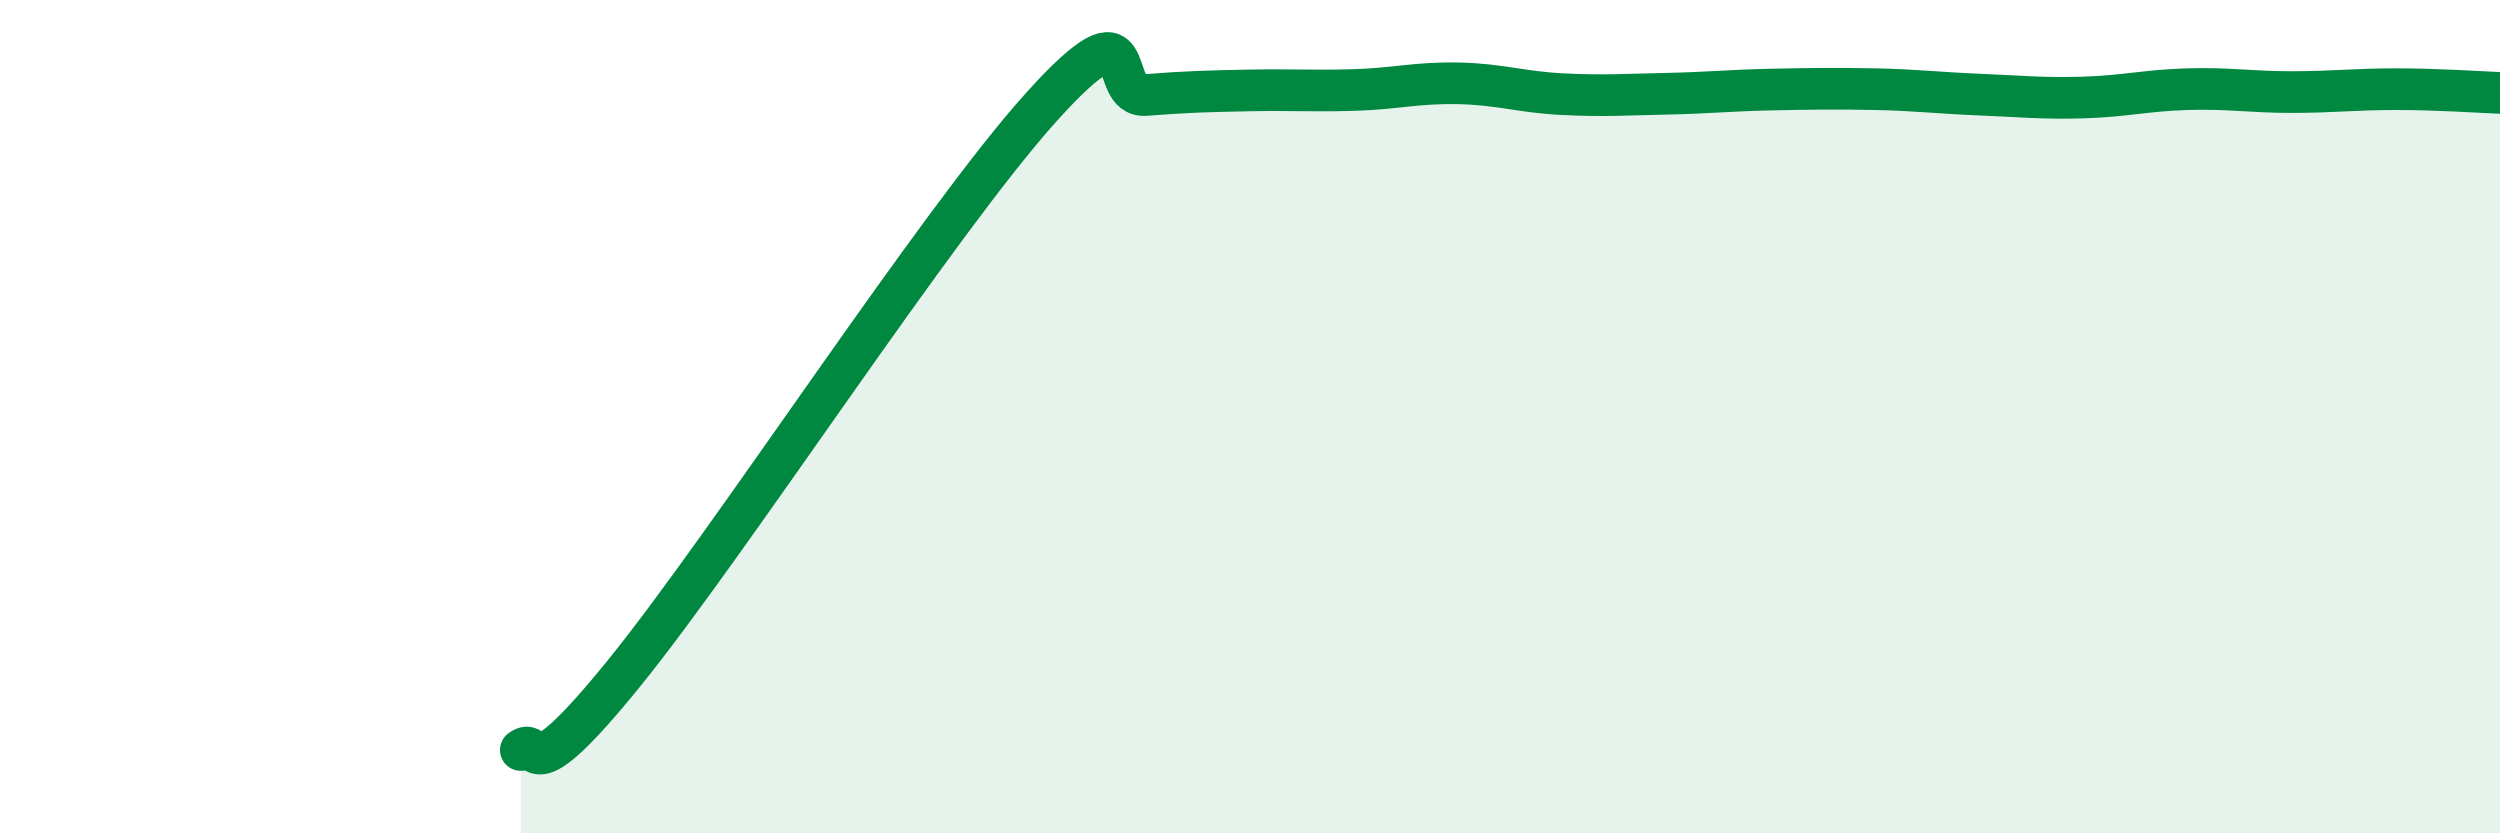 
    <svg width="60" height="20" viewBox="0 0 60 20" xmlns="http://www.w3.org/2000/svg">
      <path
        d="M 12.5,18 C 13,17.63 12.5,19.22 15,16.13 C 17.5,13.04 22.5,5.33 25,2.56 C 27.5,-0.21 26.5,2.36 27.5,2.28 C 28.5,2.2 29,2.19 30,2.17 C 31,2.15 31.5,2.19 32.5,2.16 C 33.5,2.13 34,1.98 35,2 C 36,2.02 36.5,2.21 37.5,2.26 C 38.5,2.31 39,2.27 40,2.25 C 41,2.23 41.5,2.17 42.5,2.15 C 43.5,2.13 44,2.12 45,2.14 C 46,2.16 46.5,2.23 47.5,2.27 C 48.5,2.31 49,2.37 50,2.34 C 51,2.31 51.5,2.17 52.5,2.14 C 53.5,2.11 54,2.21 55,2.21 C 56,2.21 56.5,2.14 57.5,2.14 C 58.5,2.14 59.5,2.21 60,2.23L60 20L12.5 20Z"
        fill="#008740"
        opacity="0.1"
        stroke-linecap="round"
        stroke-linejoin="round"
      />
      <path
        d="M 12.5,18 C 13,17.63 12.5,19.22 15,16.13 C 17.5,13.04 22.5,5.33 25,2.56 C 27.5,-0.21 26.5,2.36 27.5,2.28 C 28.5,2.2 29,2.19 30,2.17 C 31,2.15 31.5,2.19 32.5,2.16 C 33.5,2.13 34,1.98 35,2 C 36,2.02 36.5,2.21 37.5,2.26 C 38.5,2.31 39,2.27 40,2.25 C 41,2.23 41.5,2.17 42.5,2.15 C 43.5,2.13 44,2.12 45,2.14 C 46,2.16 46.5,2.23 47.5,2.27 C 48.5,2.31 49,2.37 50,2.34 C 51,2.31 51.5,2.17 52.5,2.14 C 53.5,2.11 54,2.21 55,2.21 C 56,2.21 56.5,2.14 57.5,2.14 C 58.5,2.14 59.5,2.21 60,2.23"
        stroke="#008740"
        stroke-width="1"
        fill="none"
        stroke-linecap="round"
        stroke-linejoin="round"
      />
    </svg>
  